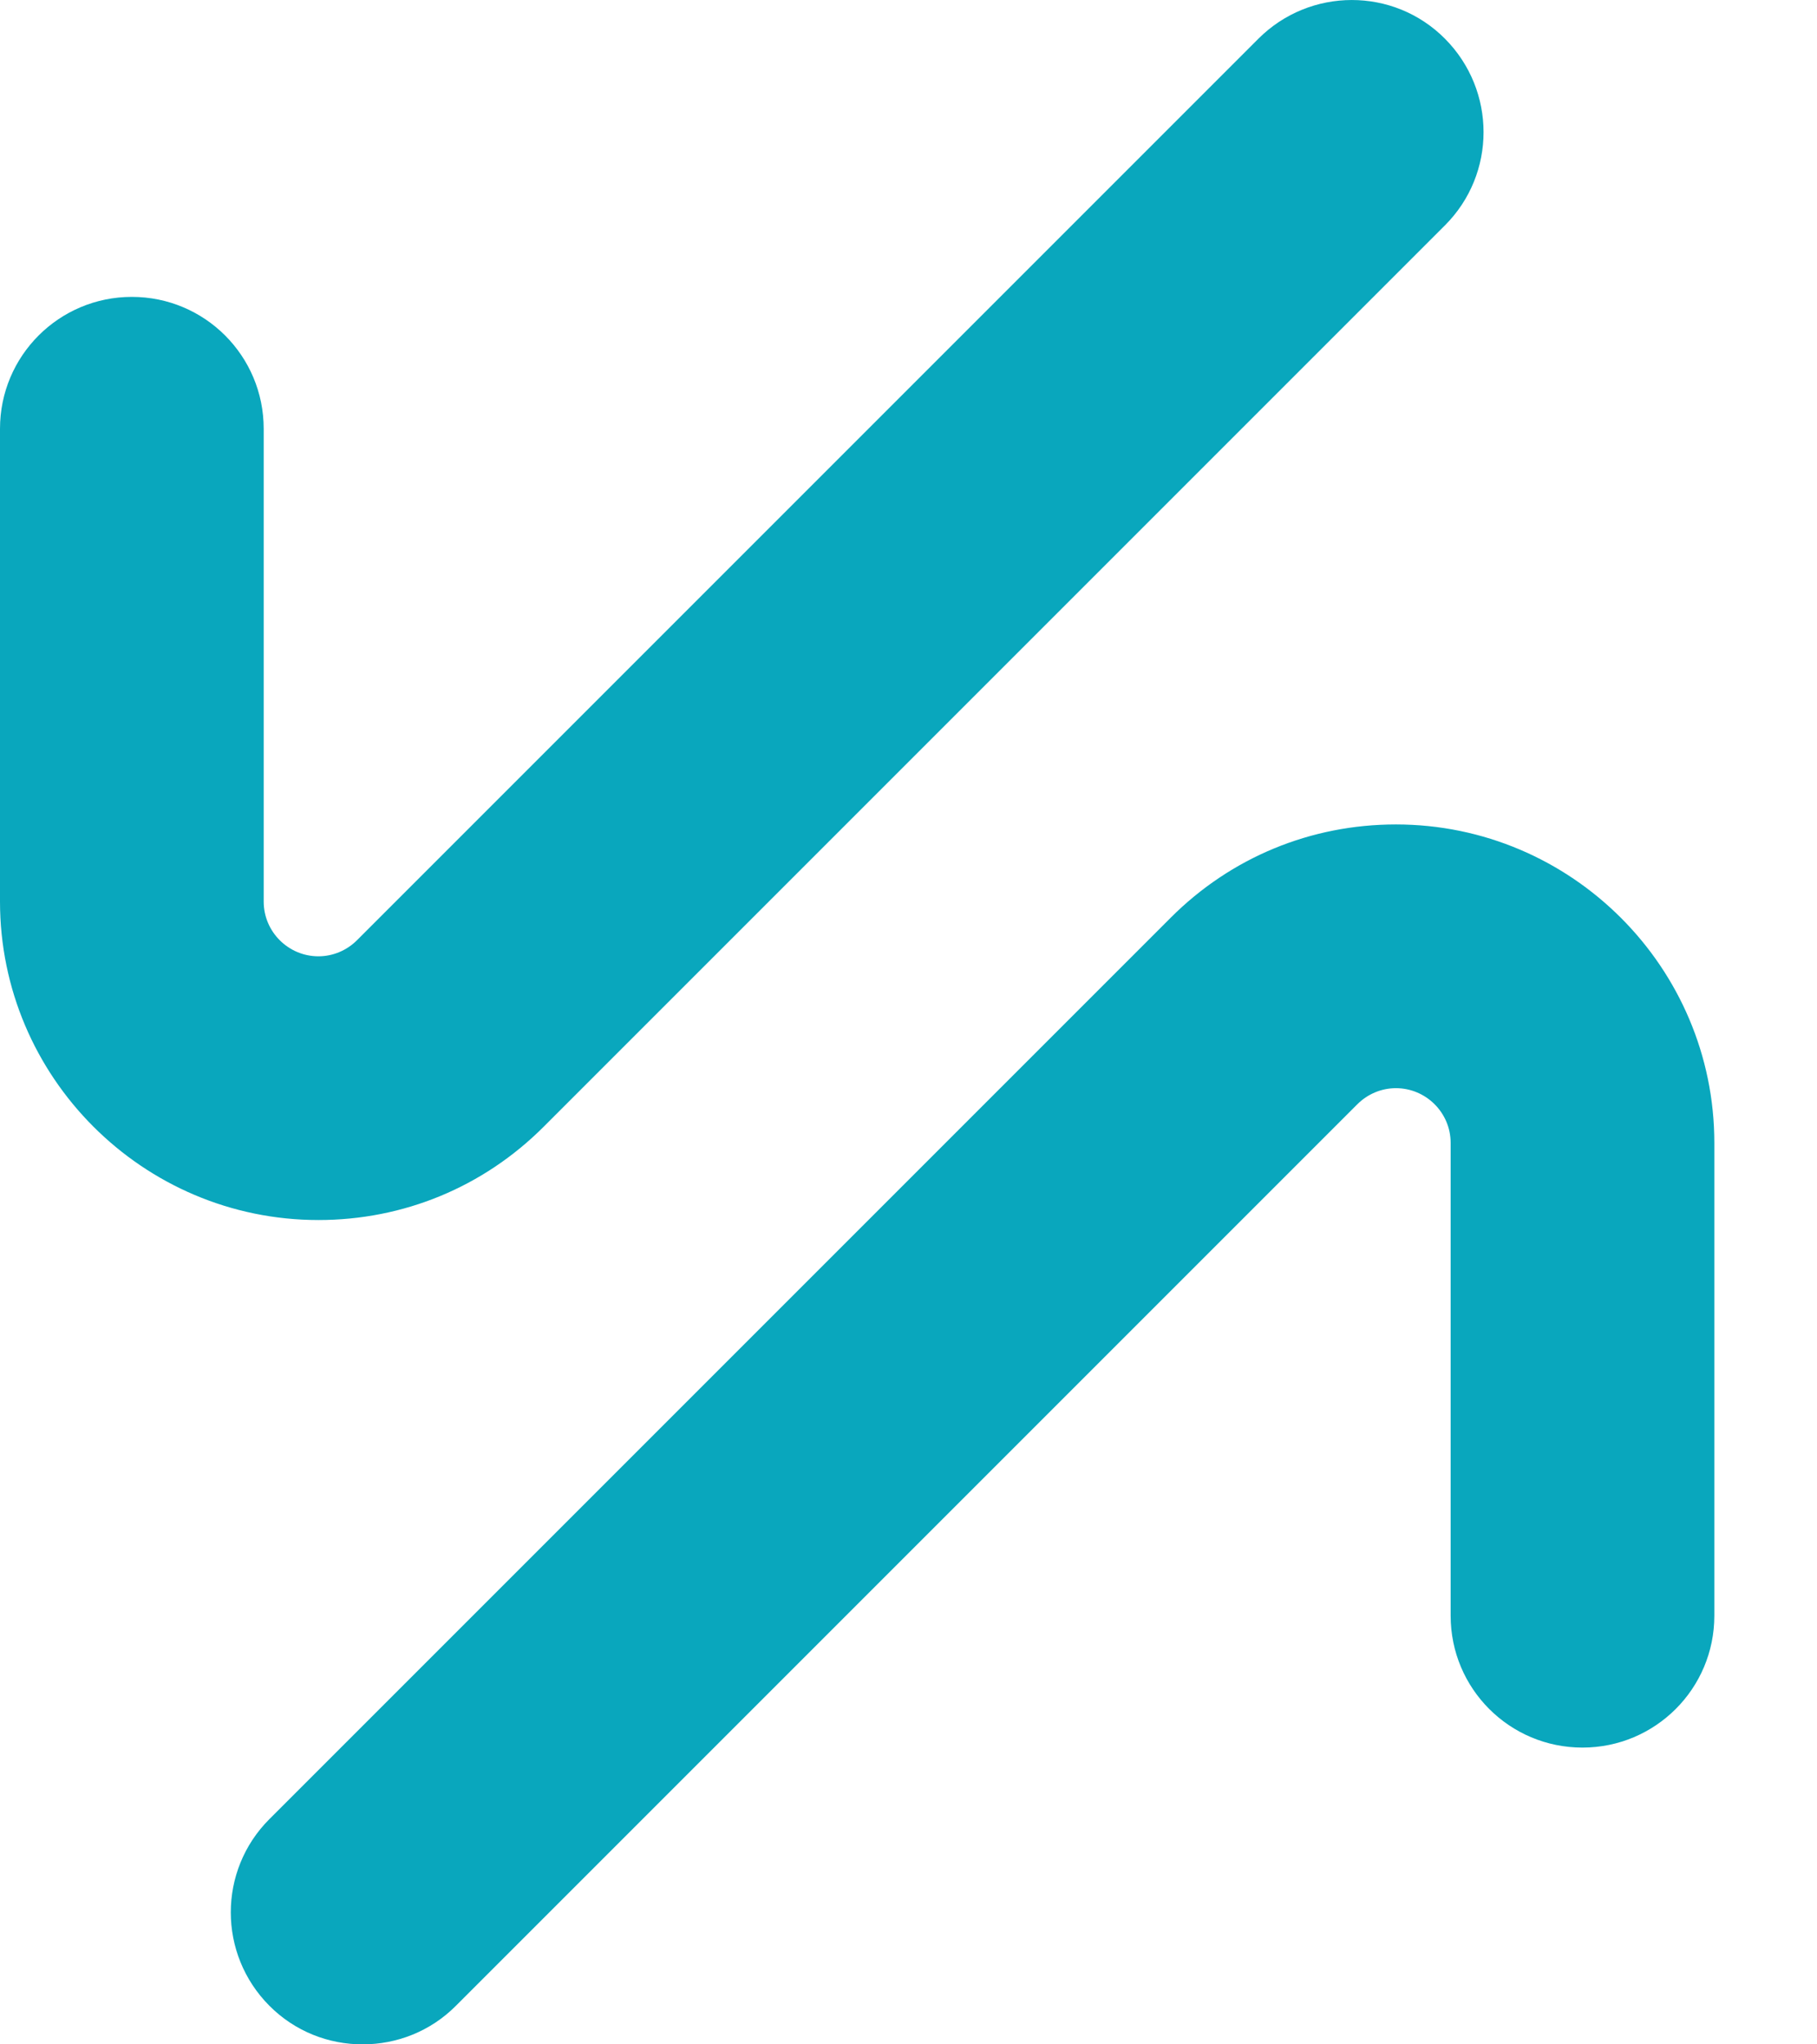 <svg xmlns="http://www.w3.org/2000/svg" fill="none" viewBox="0 0 16 18" height="18" width="16">
              <path fill="#09A7BD" d="M10.309 8.08L2.372 16.017C1.919 16.47 1.919 17.205 2.372 17.66C2.598 17.887 2.894 18 3.193 18C3.492 18 3.789 17.887 4.015 17.66L11.952 9.723C12.042 9.633 12.164 9.581 12.292 9.581C12.556 9.581 12.774 9.796 12.774 10.063V14.226C12.774 14.868 13.293 15.387 13.935 15.387C14.576 15.387 15.096 14.868 15.096 14.226V10.063C15.096 8.519 13.839 7.259 12.292 7.259C11.543 7.259 10.84 7.549 10.309 8.08Z"></path>
              <path fill="#09A7BD" d="M2.804 10.742C3.553 10.742 4.256 10.452 4.787 9.921L12.724 1.984C13.177 1.531 13.177 0.797 12.724 0.341C12.271 -0.115 11.534 -0.112 11.081 0.341L3.144 8.278C3.054 8.368 2.932 8.42 2.804 8.42C2.54 8.42 2.322 8.205 2.322 7.938V3.775C2.322 3.133 1.803 2.614 1.161 2.614C0.52 2.614 0 3.133 0 3.775V7.938C0 9.482 1.257 10.742 2.804 10.742Z"></path>
              </svg>